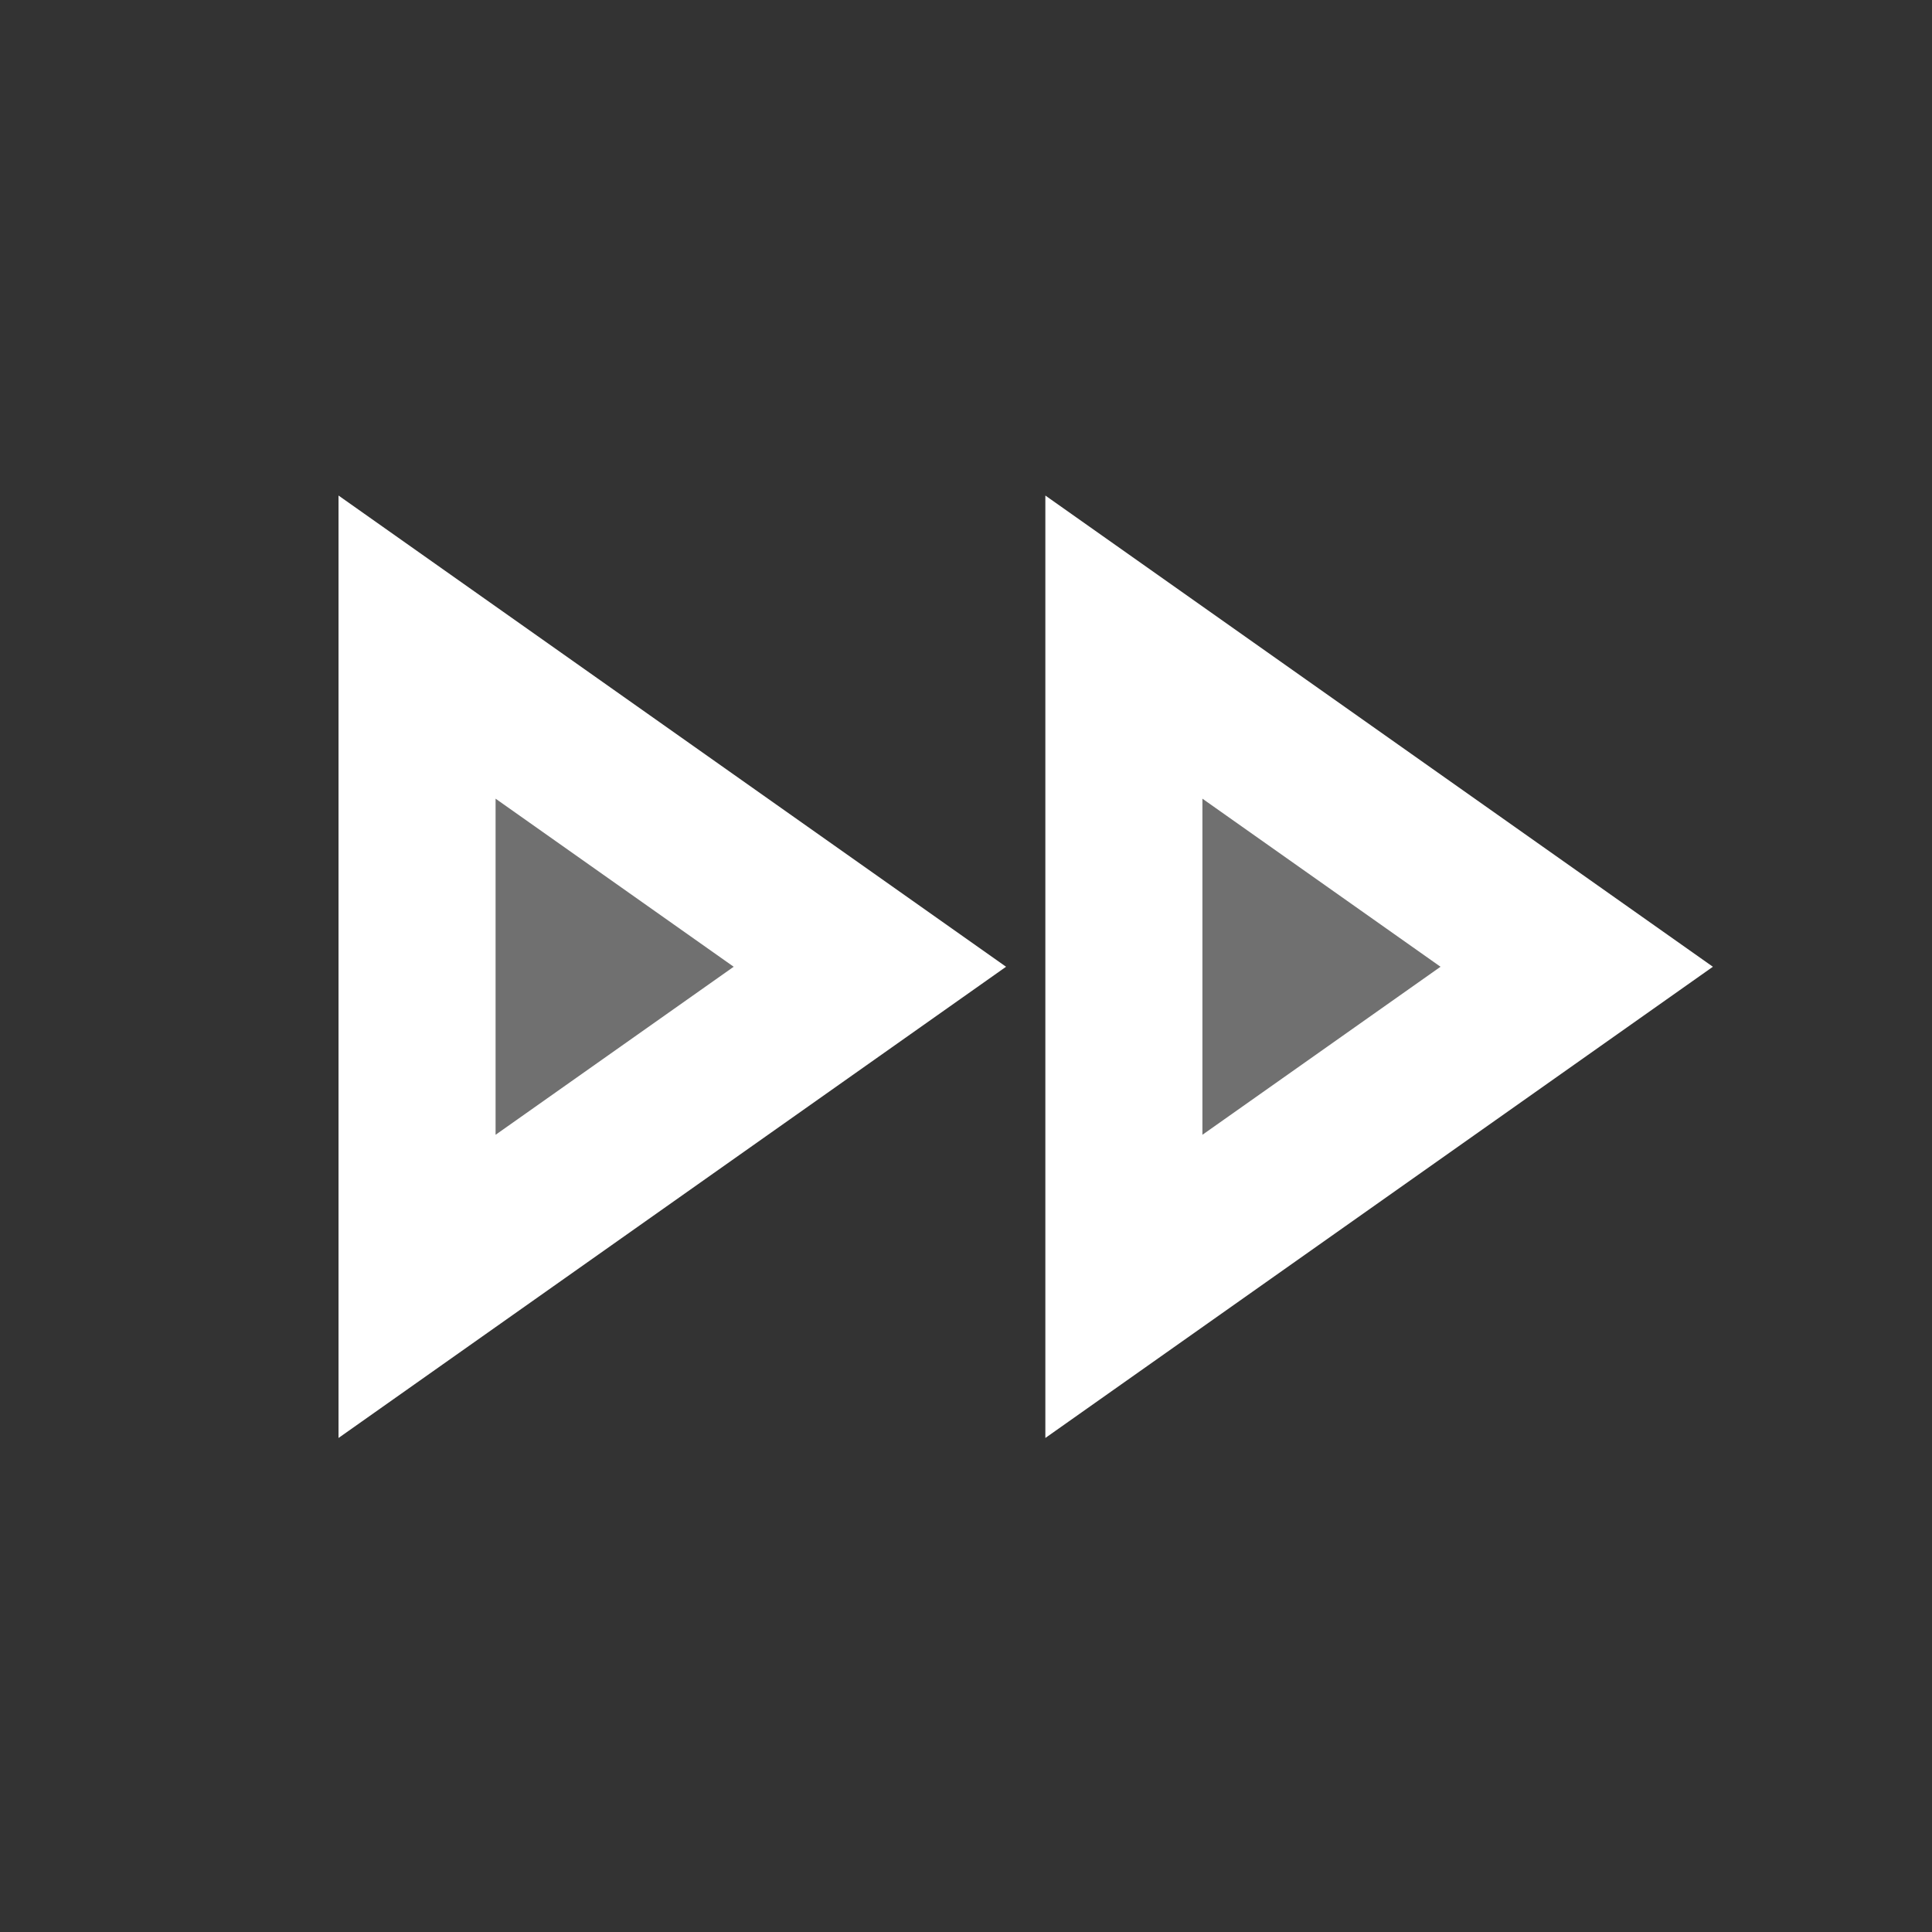 <svg width="41" height="41" viewBox="0 0 41 41" fill="none" xmlns="http://www.w3.org/2000/svg">
<rect x="0" y="0" width="41" height="41" fill="#333333" stroke="none"/>
<path opacity="0.3" d="M18.848 20.518L8.848 27.185V13.852L18.848 20.518ZM33.848 20.518L23.848 27.185V13.852L33.848 20.518Z" fill="white"/>
<path d="M7.184 30.516L21.35 20.516L7.184 10.516V30.516ZM10.517 16.949L15.57 20.516L10.517 24.082V16.949ZM22.184 10.516V30.516L36.35 20.516L22.184 10.516ZM25.517 16.949L30.57 20.516L25.517 24.082V16.949Z" fill="white"/>
</svg>
